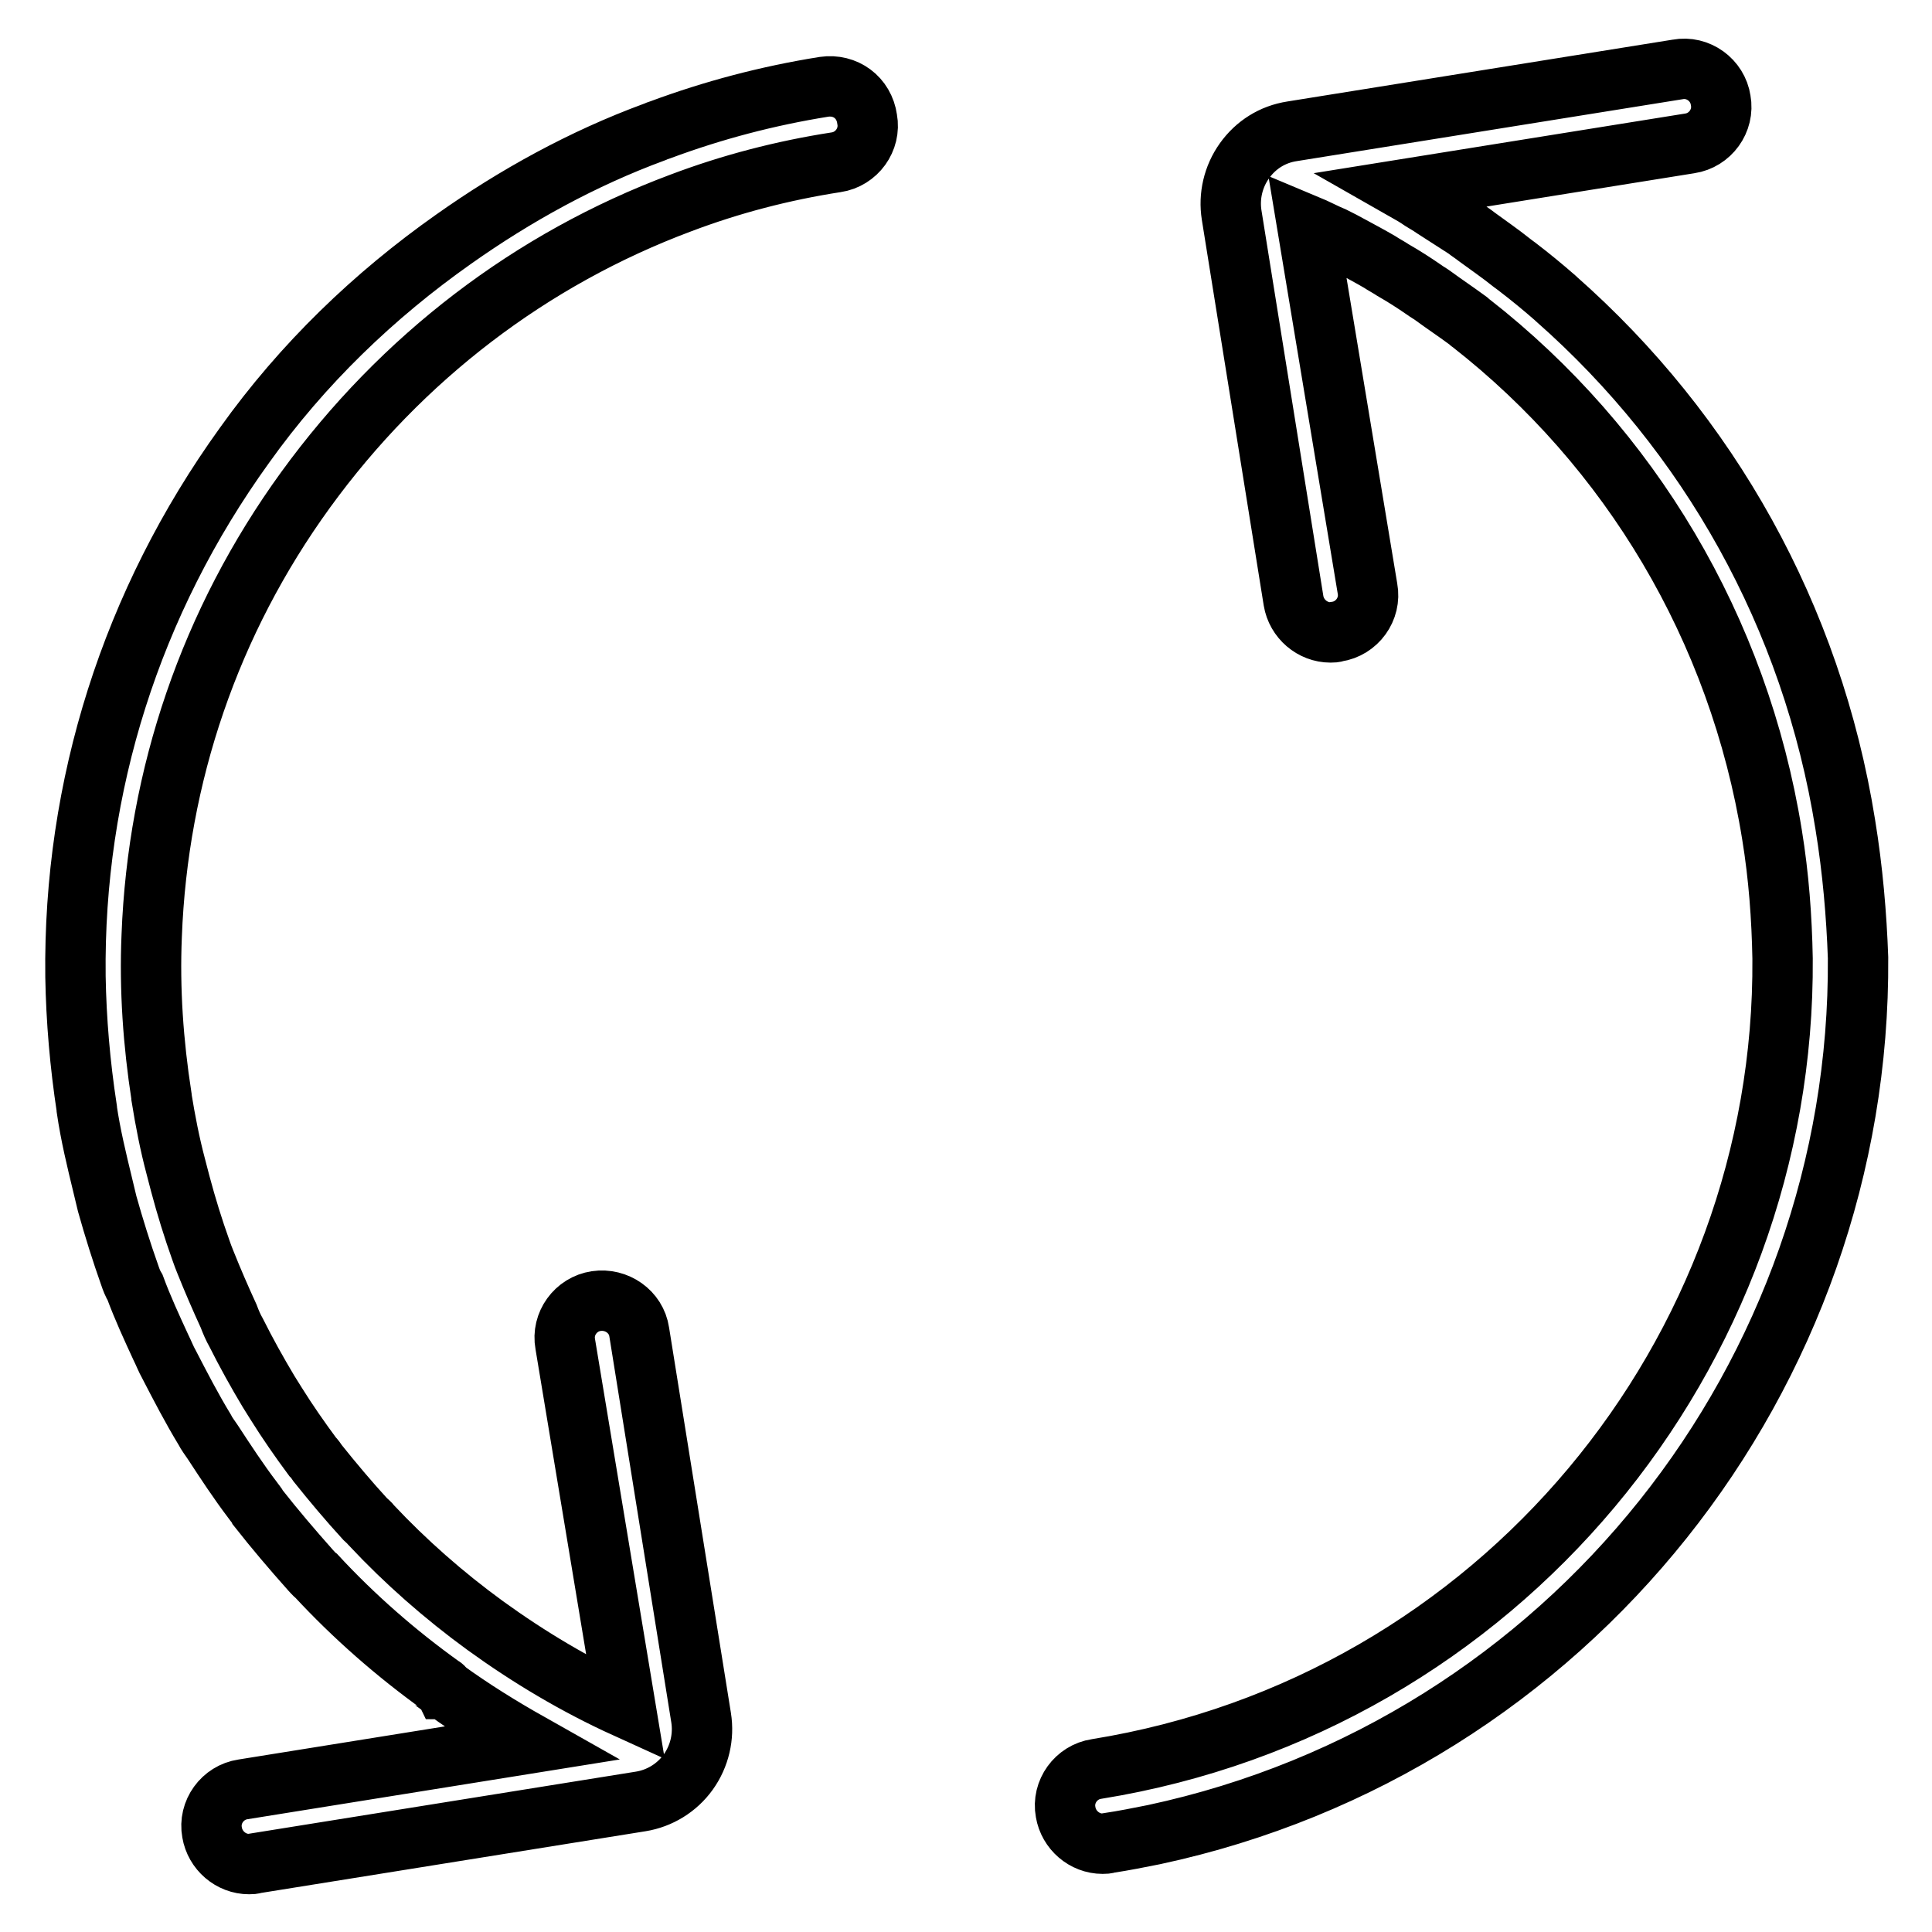 <?xml version="1.0" encoding="utf-8"?>
<!-- Svg Vector Icons : http://www.onlinewebfonts.com/icon -->
<!DOCTYPE svg PUBLIC "-//W3C//DTD SVG 1.1//EN" "http://www.w3.org/Graphics/SVG/1.1/DTD/svg11.dtd">
<svg version="1.1" xmlns="http://www.w3.org/2000/svg" xmlns:xlink="http://www.w3.org/1999/xlink" x="0px" y="0px" viewBox="0 0 256 256" enable-background="new 0 0 256 256" xml:space="preserve">
<g> <path stroke-width="8" fill-opacity="0" stroke="#000000"  d="M244.5,109.2c-4.4-27.5-18.1-51.8-38.3-69.6c0,0-0.1-0.1-0.1-0.1c-1.6-1.4-3.3-2.8-5-4.1 c-0.3-0.2-0.5-0.4-0.8-0.6c-1.5-1.2-3.1-2.3-4.6-3.4c-0.5-0.4-1-0.7-1.5-1.1c-1.4-0.9-2.8-1.8-4.2-2.7c-0.7-0.5-1.5-0.9-2.2-1.4 c-0.6-0.4-1.2-0.7-1.9-1.1l38-6.1c2.7-0.4,4.6-3,4.1-5.7c-0.4-2.7-3-4.6-5.7-4.1l-51.1,8.2c-2.6,0.4-4.8,1.8-6.3,3.9 c-1.5,2.1-2.1,4.7-1.7,7.2l8.2,51.1c0.4,2.4,2.5,4.2,4.9,4.2c0.3,0,0.5,0,0.8-0.1c2.7-0.4,4.6-3,4.1-5.7l-8-48.2 c1.2,0.5,2.3,1.1,3.5,1.6c0.8,0.4,1.6,0.8,2.3,1.2c1.3,0.7,2.6,1.4,3.8,2.1c0.6,0.4,1.2,0.7,1.8,1.1c1.4,0.8,2.8,1.7,4.1,2.6 c0.4,0.3,0.8,0.5,1.2,0.8c1.5,1.1,3,2.1,4.5,3.2c0.2,0.1,0.3,0.3,0.5,0.4c21.1,16.5,35.5,40.5,39.9,67.8c0.9,5.5,1.3,11,1.4,16.4 c0.4,52.4-37.6,98.8-90.9,107.4c-2.7,0.4-4.6,3-4.1,5.7c0.4,2.4,2.5,4.2,4.9,4.2c0.3,0,0.5,0,0.8-0.1c2-0.3,4-0.7,6-1.1 c55.1-11.8,93.7-60.9,93.3-116.2C246,121.3,245.5,115.3,244.5,109.2z M109.2,11.5c-7.5,1.2-14.7,3.1-21.7,5.7 c-0.3,0.1-0.6,0.2-0.8,0.3c-9.5,3.5-18.4,8.4-26.6,14.2c-10.5,7.4-20,16.5-27.7,27.3c-15,20.8-22.7,45.2-22.4,70.4 c0.1,5.8,0.6,11.6,1.5,17.5c0,0,0,0.1,0,0.1c0.5,3.4,1.3,6.7,2.1,10c0.2,0.8,0.4,1.7,0.6,2.5c0.9,3.2,1.9,6.4,3,9.5 c0.2,0.6,0.4,1.1,0.7,1.6c1,2.7,2.2,5.3,3.4,7.9c0.4,0.8,0.7,1.6,1.1,2.3c1.5,2.9,3,5.8,4.7,8.6c0.3,0.6,0.7,1.1,1.1,1.7 c1.7,2.6,3.4,5.2,5.3,7.7c0.2,0.3,0.5,0.6,0.7,1c2.2,2.8,4.5,5.5,6.9,8.2c0.3,0.3,0.5,0.6,0.8,0.8c5,5.4,10.6,10.3,16.6,14.6 c0.2,0.1,0.3,0.2,0.4,0.4c0,0,0.1,0,0.1,0.1c3.6,2.6,7.3,4.9,11.2,7.1l-38,6.1c-2.7,0.4-4.6,3-4.1,5.7c0.4,2.4,2.5,4.2,4.9,4.2 c0.3,0,0.5,0,0.8-0.1l51.1-8.2c2.5-0.4,4.8-1.8,6.3-3.9c1.5-2.1,2.1-4.7,1.7-7.2l-8.2-51.1c-0.4-2.7-3-4.5-5.7-4.1 c-2.7,0.4-4.6,3-4.1,5.7l8,48.2c-6.6-3-12.8-6.7-18.6-10.9c-5.5-4-10.6-8.5-15.1-13.3c-0.2-0.3-0.5-0.5-0.8-0.8 c-2.2-2.4-4.3-4.9-6.3-7.4c-0.2-0.3-0.4-0.6-0.7-0.9c-1.7-2.3-3.3-4.6-4.8-7c-0.3-0.5-0.7-1.1-1-1.6c-1.5-2.5-3-5.2-4.3-7.8 c-0.4-0.7-0.7-1.4-1-2.2c-1.1-2.4-2.1-4.7-3.1-7.2c-0.2-0.5-0.4-1-0.6-1.6c-1-2.8-1.9-5.7-2.7-8.7c-0.2-0.8-0.4-1.5-0.6-2.3 c-0.8-3-1.4-6.1-1.9-9.2c0,0,0-0.1,0-0.1c-1.1-7.1-1.6-14.2-1.3-21.3c0.8-21.2,7.7-41.6,20.4-59.1c12.7-17.5,29.9-30.6,49.7-38 c6.6-2.5,13.5-4.3,20.6-5.4c2.7-0.4,4.6-3,4.1-5.7C114.5,12.9,112,11.1,109.2,11.5z"/></g>
</svg>